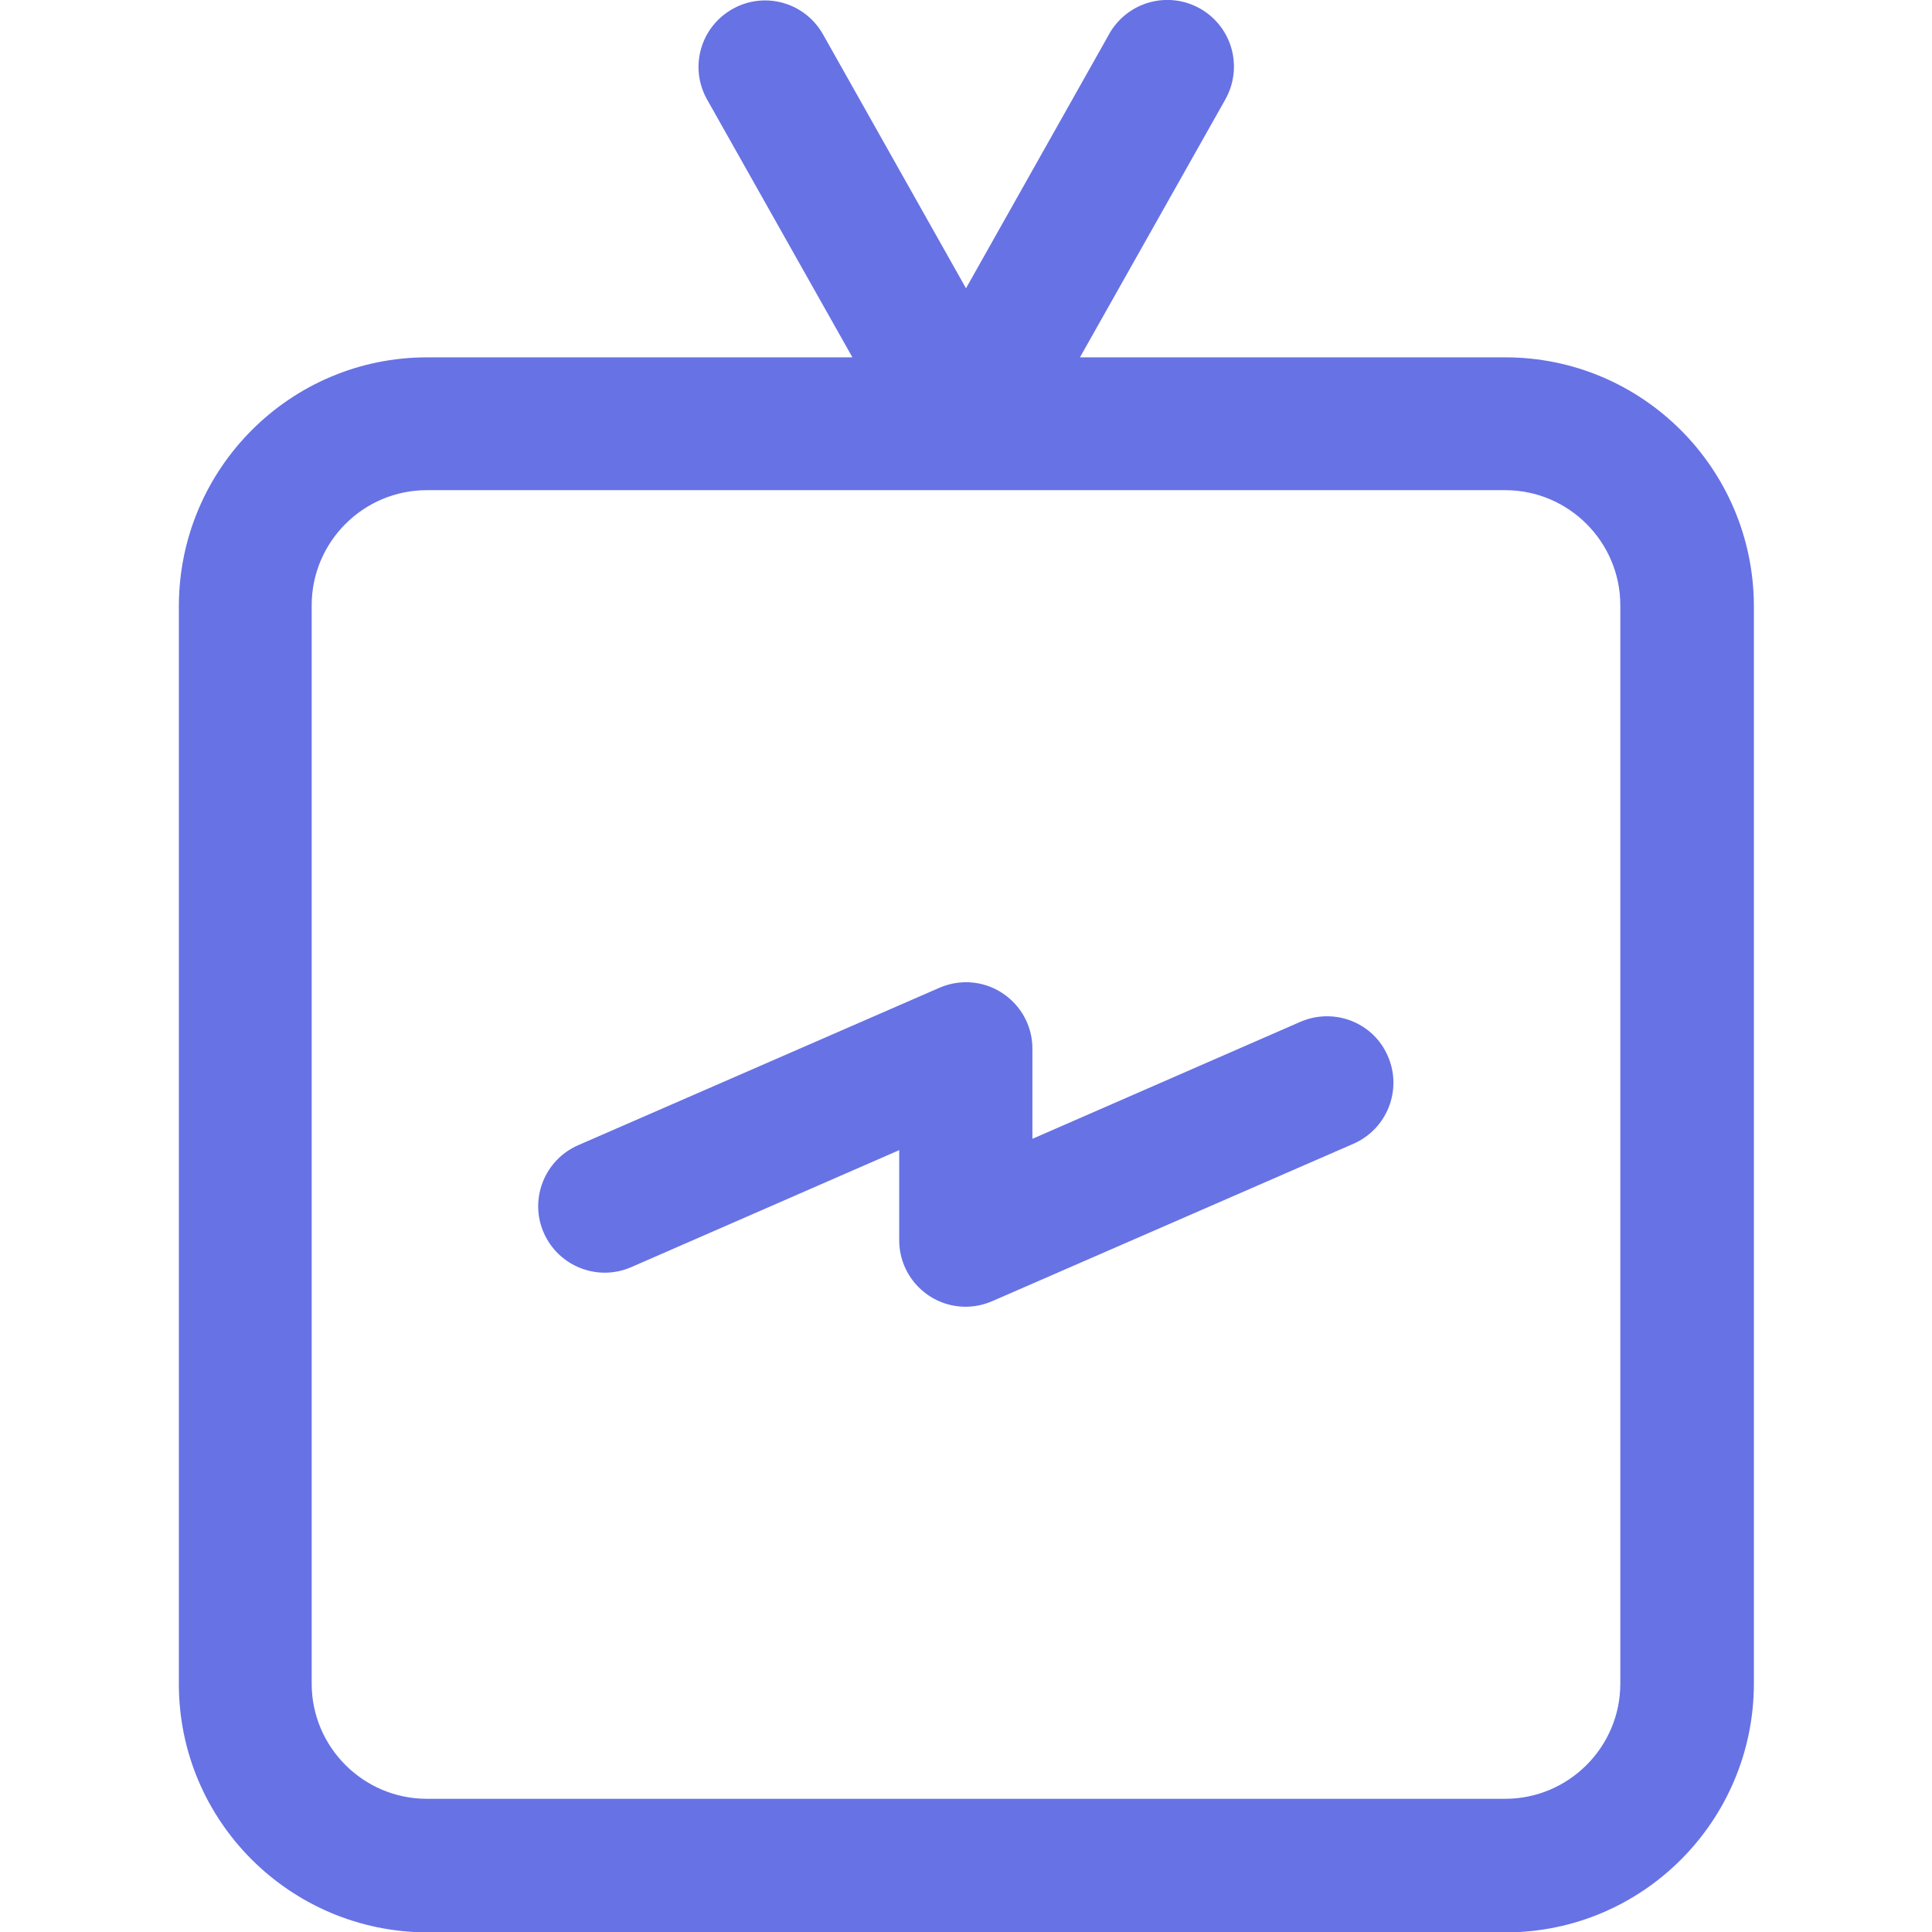 <?xml version="1.0" encoding="utf-8"?>
<!-- Generator: Adobe Illustrator 18.1.1, SVG Export Plug-In . SVG Version: 6.00 Build 0)  -->
<svg version="1.1" id="Layer_1" xmlns="http://www.w3.org/2000/svg" xmlns:xlink="http://www.w3.org/1999/xlink" x="0px" y="0px"
	 viewBox="-243 245 512 512" enable-background="new -243 245 512 512" xml:space="preserve">
<g>
	<path fill="#6772E5" d="M155.9,339.7H43.2l38.5-68.3c4.8-8.5,1.9-19.2-6.6-24.1c-8.5-4.8-19.2-1.9-24.1,6.6l-0.1,0.2L13,321.4
		l-37.9-67.3c-4.8-8.5-15.5-11.5-24-6.7s-11.5,15.5-6.7,24l38.5,68.3h-112.7c-36.3,0-65.7,29.5-65.8,65.8v285.8
		c0,36.3,29.5,65.7,65.8,65.8h285.8c36.3,0,65.7-29.5,65.8-65.8V405.4C221.6,369.1,192.2,339.7,155.9,339.7z M186.4,691.2
		c0,16.8-13.7,30.5-30.5,30.5h-285.8c-16.8,0-30.5-13.7-30.5-30.5V405.4c0-16.8,13.7-30.5,30.5-30.5h285.8
		c16.8,0,30.5,13.7,30.5,30.5V691.2z"/>
	<path fill="#6772E5" d="M101.6,515.8l-71,31v-23.9c0-9.7-7.9-17.6-17.6-17.6c-2.4,0-4.8,0.5-7.1,1.5l-95.7,41.7
		c-8.9,3.9-13,14.3-9.1,23.2c3.9,8.9,14.3,13,23.2,9.1l71-31v23.9c0,9.7,7.9,17.6,17.6,17.6c2.4,0,4.8-0.5,7.1-1.5l95.7-41.7
		c8.9-3.9,13-14.3,9.1-23.2C121,516,110.6,511.9,101.6,515.8L101.6,515.8z"/>
</g>
</svg>

